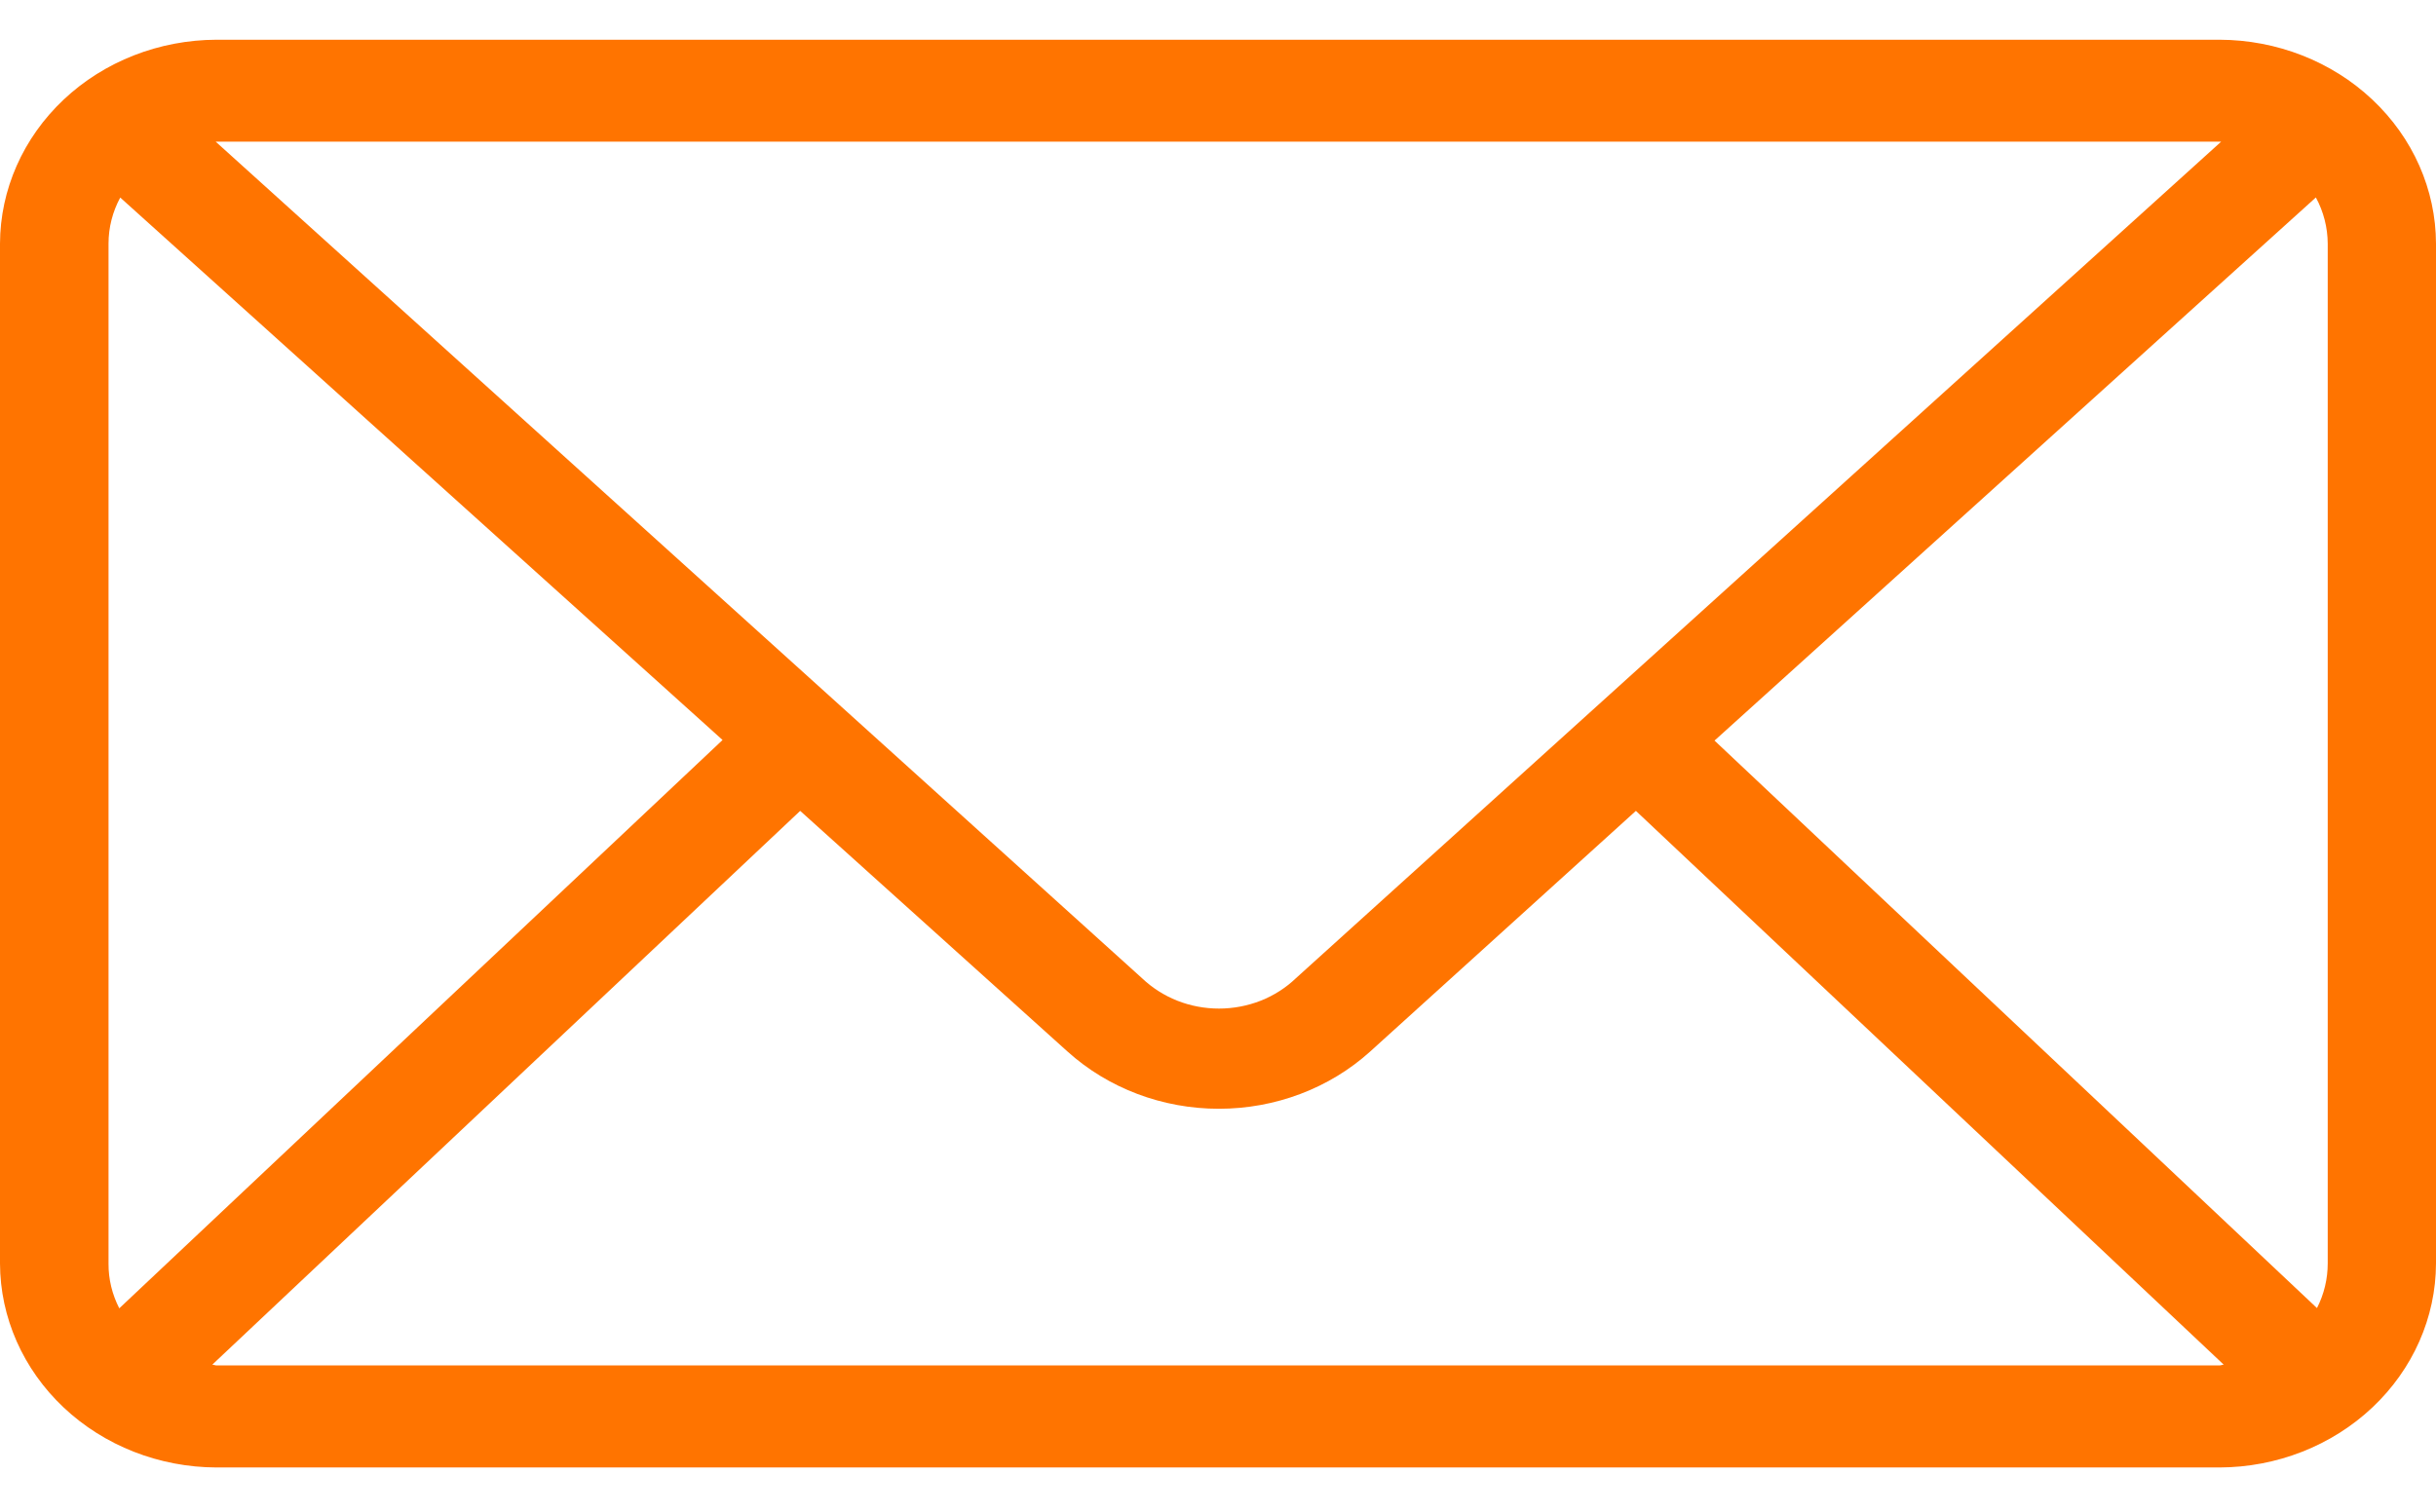 <svg width="29" height="18" viewBox="0 0 29 18" fill="none" xmlns="http://www.w3.org/2000/svg">
<path d="M2.578 0.473C1.895 0.475 1.241 0.731 0.758 1.186C0.275 1.641 0.002 2.258 0 2.901V15.044C0.002 15.687 0.275 16.304 0.758 16.759C1.241 17.214 1.895 17.471 2.578 17.473H26.422C27.105 17.471 27.759 17.214 28.242 16.759C28.725 16.304 28.998 15.688 29 15.044V2.901C28.998 2.258 28.726 1.641 28.242 1.186C27.759 0.731 27.105 0.475 26.422 0.473H2.578ZM2.568 1.687H26.442L15.428 11.647C15.309 11.761 15.166 11.853 15.009 11.915C14.851 11.977 14.682 12.009 14.512 12.009C14.341 12.009 14.172 11.977 14.015 11.915C13.858 11.853 13.715 11.761 13.595 11.647L2.568 1.687ZM1.43 2.351L8.602 8.811L1.42 15.578C1.335 15.412 1.291 15.231 1.292 15.047V2.901C1.292 2.71 1.34 2.521 1.432 2.351H1.43ZM27.57 2.351C27.662 2.521 27.71 2.71 27.711 2.901V15.043C27.711 15.227 27.668 15.409 27.583 15.575L20.411 8.818L27.57 2.351ZM9.526 9.655L12.708 12.52C13.193 12.958 13.839 13.202 14.51 13.202C15.182 13.202 15.828 12.958 16.312 12.52L19.475 9.655L26.473 16.249C26.456 16.249 26.441 16.258 26.423 16.258H2.578C2.561 16.258 2.545 16.249 2.527 16.249L9.526 9.655Z" fill="#FF7400"/>
</svg>
